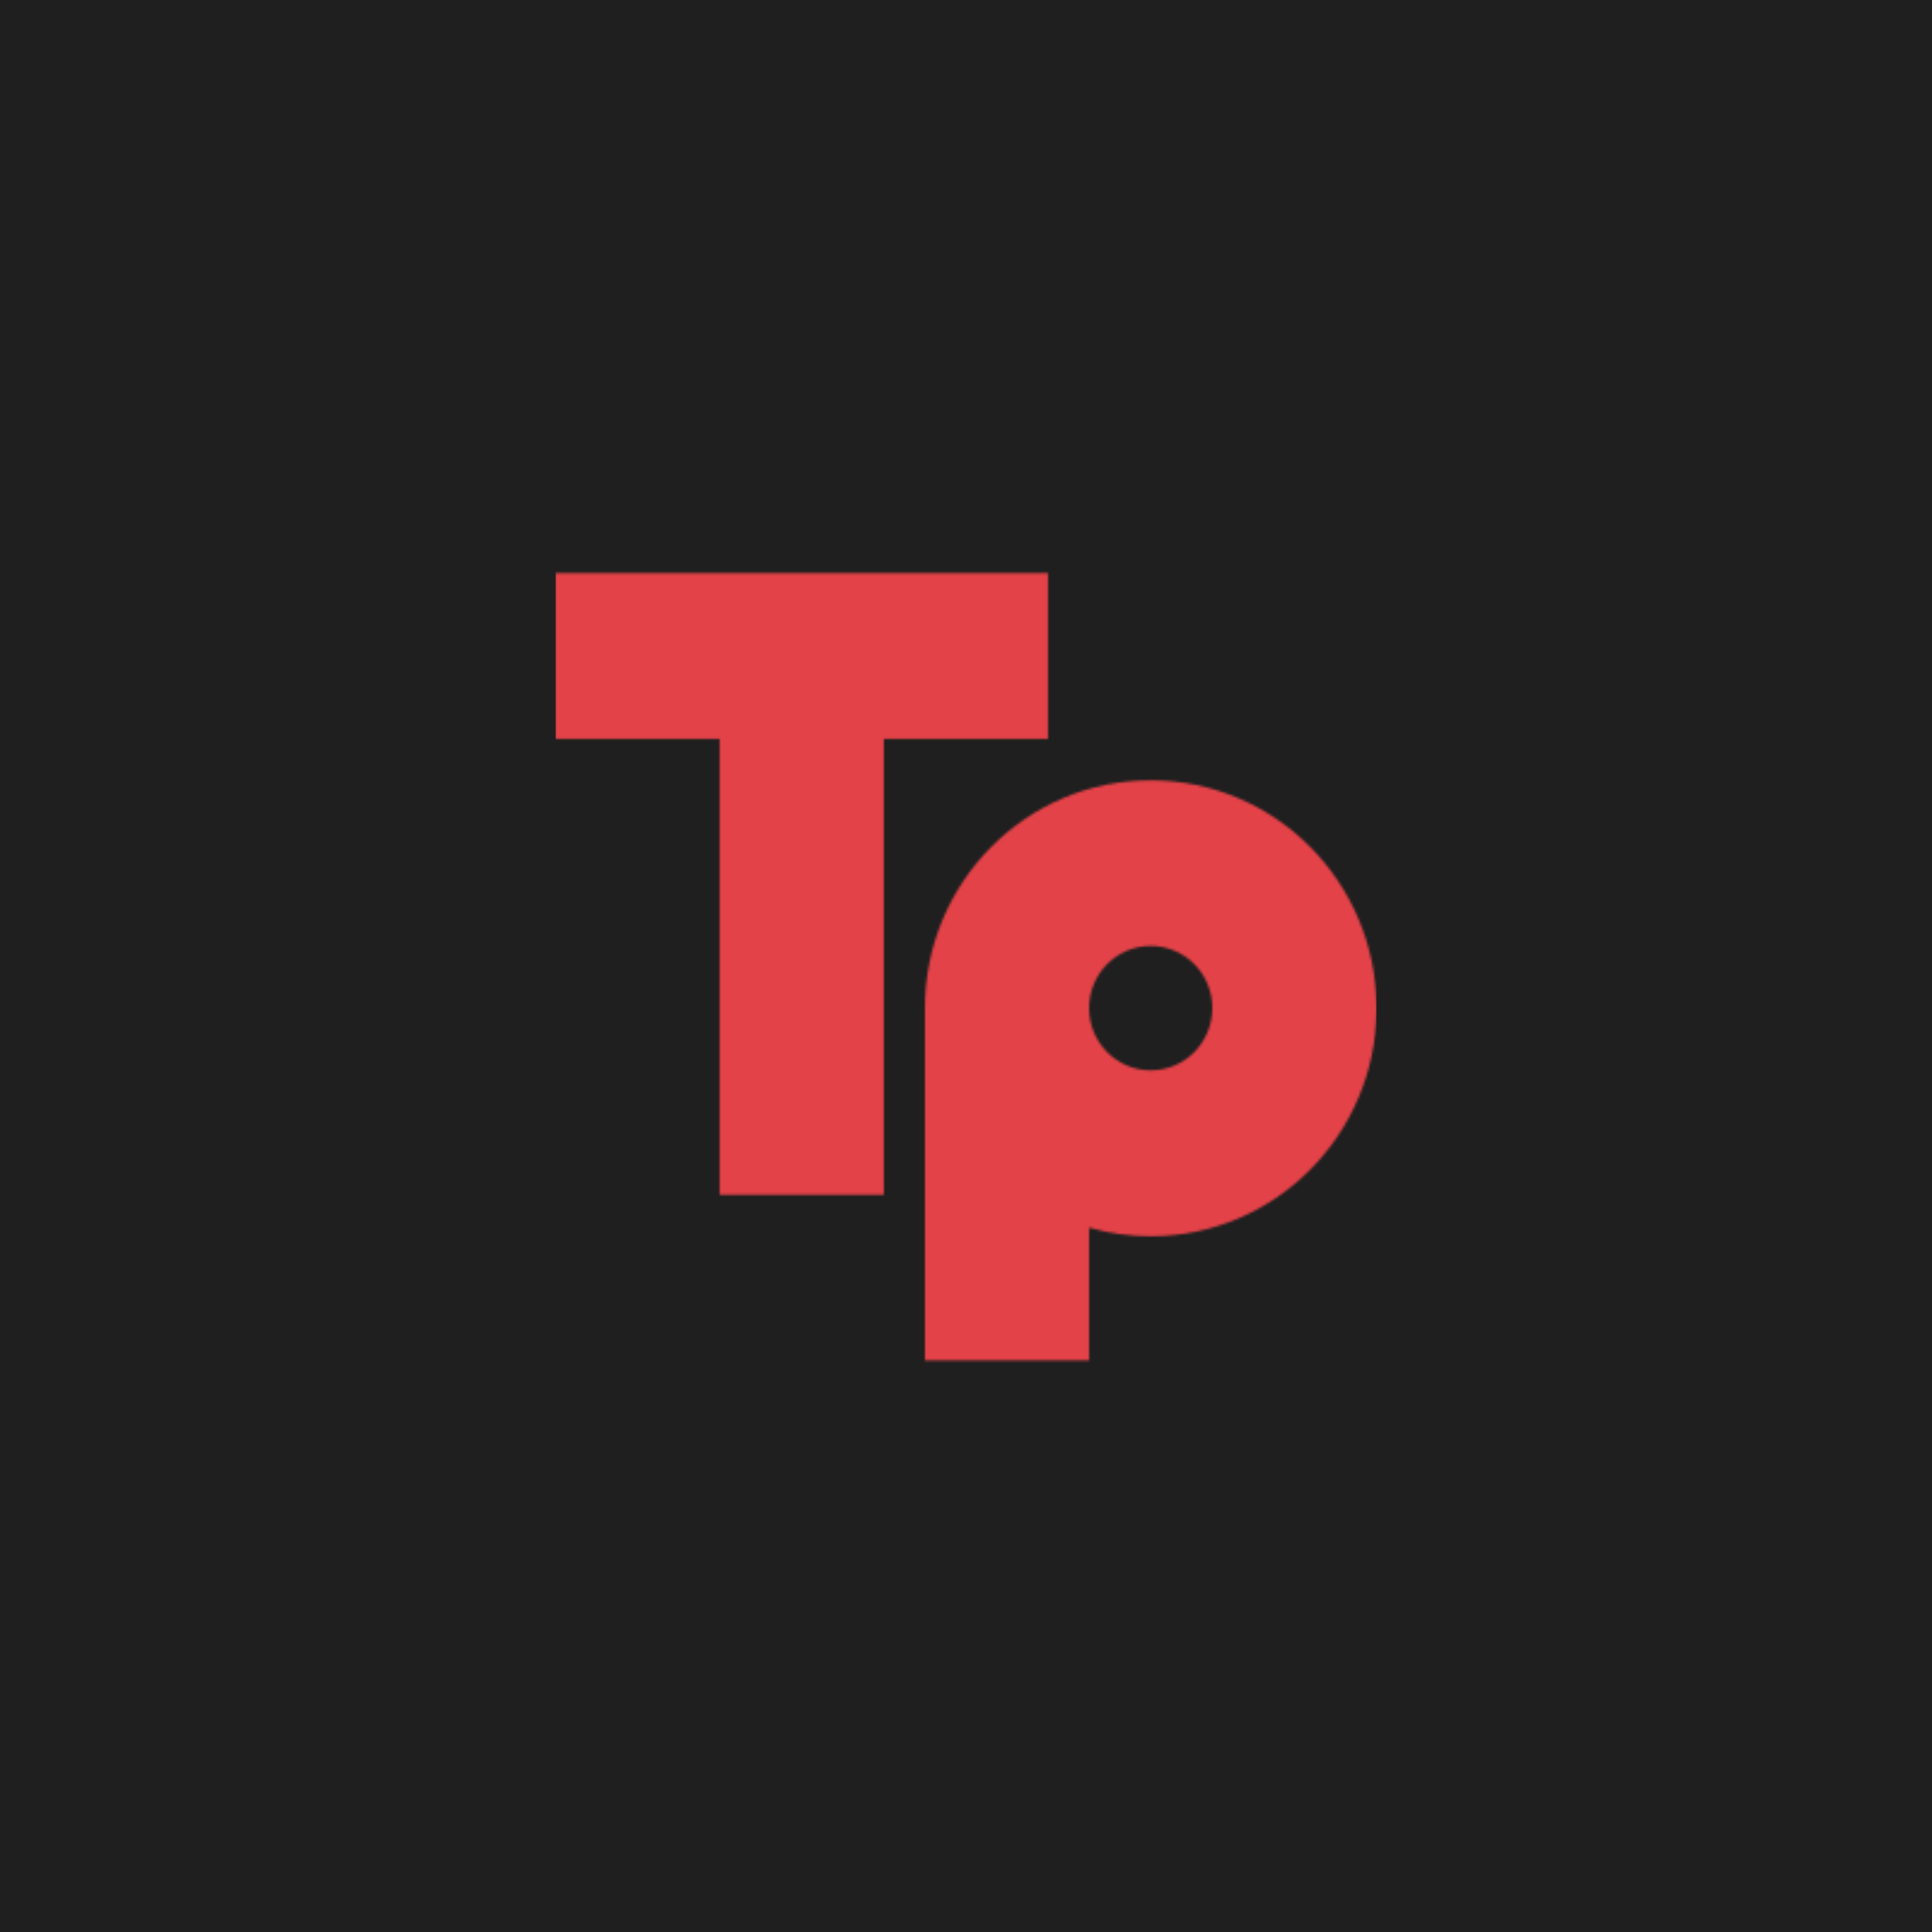 <svg width="800" height="800" viewBox="0 0 800 800" fill="none" xmlns="http://www.w3.org/2000/svg">
<rect width="800" height="800" fill="#1F1F1F"/>
<mask id="mask0_1_1464" style="mask-type:alpha" maskUnits="userSpaceOnUse" x="230" y="237" width="340" height="327">
<path d="M433.959 305.942V237.31H230V305.942H297.986V494.732H365.973V305.942H433.959Z" fill="#EF3E3A"/>
<path d="M476.493 323.117C424.84 323.117 382.986 365.368 382.986 417.512V563.364H450.973V508.334C459.071 510.67 467.646 511.907 476.493 511.907C528.147 511.907 570 469.656 570 417.512C570 365.368 528.078 323.117 476.493 323.117ZM476.493 443.206C462.406 443.206 450.973 431.664 450.973 417.443C450.973 403.222 462.406 391.681 476.493 391.681C490.58 391.681 502.014 403.222 502.014 417.443C501.946 431.733 490.58 443.206 476.493 443.206Z" fill="#EF3E3A"/>
</mask>
<g mask="url(#mask0_1_1464)">
<rect x="230" y="228.386" width="340" height="343.229" fill="#E34248"/>
</g>
</svg>
